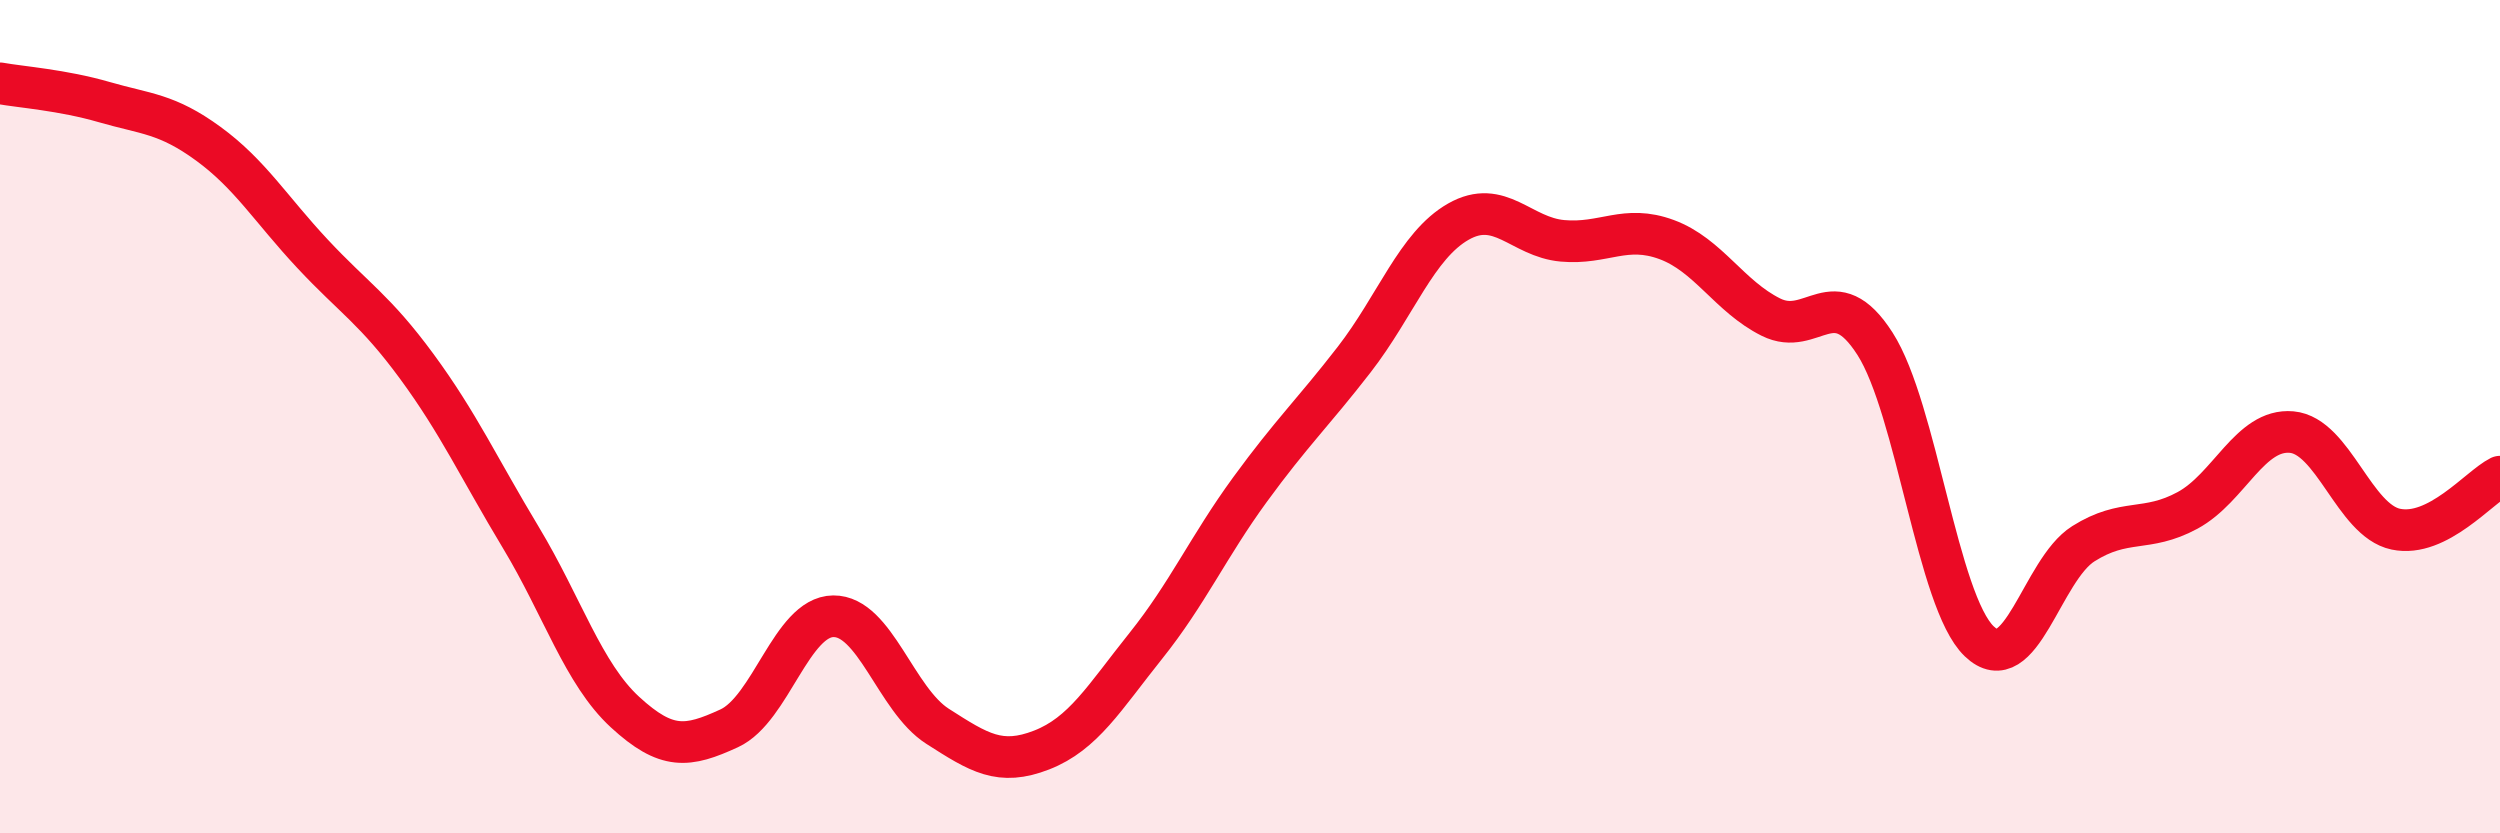 
    <svg width="60" height="20" viewBox="0 0 60 20" xmlns="http://www.w3.org/2000/svg">
      <path
        d="M 0,2 C 0.5,2.09 1.5,2.16 2.5,2.45 C 3.5,2.74 4,2.72 5,3.45 C 6,4.18 6.5,5.02 7.5,6.09 C 8.5,7.16 9,7.43 10,8.79 C 11,10.15 11.5,11.24 12.5,12.9 C 13.5,14.56 14,16.17 15,17.09 C 16,18.01 16.5,17.94 17.5,17.48 C 18.5,17.02 19,14.8 20,14.79 C 21,14.78 21.5,16.79 22.5,17.43 C 23.5,18.07 24,18.39 25,18 C 26,17.61 26.5,16.75 27.5,15.5 C 28.5,14.25 29,13.12 30,11.75 C 31,10.38 31.5,9.92 32.5,8.63 C 33.5,7.34 34,5.89 35,5.32 C 36,4.75 36.5,5.69 37.5,5.78 C 38.5,5.87 39,5.38 40,5.75 C 41,6.12 41.5,7.11 42.5,7.61 C 43.5,8.11 44,6.69 45,8.25 C 46,9.81 46.5,14.43 47.5,15.39 C 48.5,16.35 49,13.68 50,13.05 C 51,12.42 51.5,12.79 52.5,12.25 C 53.5,11.71 54,10.28 55,10.37 C 56,10.46 56.5,12.49 57.5,12.7 C 58.5,12.91 59.5,11.69 60,11.44L60 20L0 20Z"
        fill="#EB0A25"
        opacity="0.1"
        stroke-linecap="round"
        stroke-linejoin="round"
      />
      <path
        d="M 0,2 C 0.5,2.09 1.5,2.16 2.5,2.45 C 3.5,2.74 4,2.72 5,3.45 C 6,4.18 6.5,5.02 7.5,6.09 C 8.5,7.16 9,7.43 10,8.79 C 11,10.15 11.5,11.24 12.5,12.9 C 13.5,14.56 14,16.17 15,17.09 C 16,18.01 16.5,17.94 17.5,17.48 C 18.5,17.02 19,14.8 20,14.79 C 21,14.78 21.5,16.79 22.5,17.43 C 23.5,18.07 24,18.39 25,18 C 26,17.61 26.5,16.75 27.5,15.5 C 28.5,14.25 29,13.12 30,11.75 C 31,10.38 31.5,9.92 32.5,8.63 C 33.5,7.34 34,5.89 35,5.32 C 36,4.75 36.5,5.69 37.5,5.78 C 38.5,5.87 39,5.38 40,5.75 C 41,6.12 41.5,7.11 42.5,7.61 C 43.5,8.11 44,6.69 45,8.25 C 46,9.81 46.5,14.43 47.5,15.39 C 48.5,16.35 49,13.68 50,13.05 C 51,12.42 51.5,12.79 52.5,12.25 C 53.5,11.71 54,10.28 55,10.37 C 56,10.46 56.5,12.49 57.5,12.7 C 58.5,12.91 59.5,11.69 60,11.44"
        stroke="#EB0A25"
        stroke-width="1"
        fill="none"
        stroke-linecap="round"
        stroke-linejoin="round"
      />
    </svg>
  